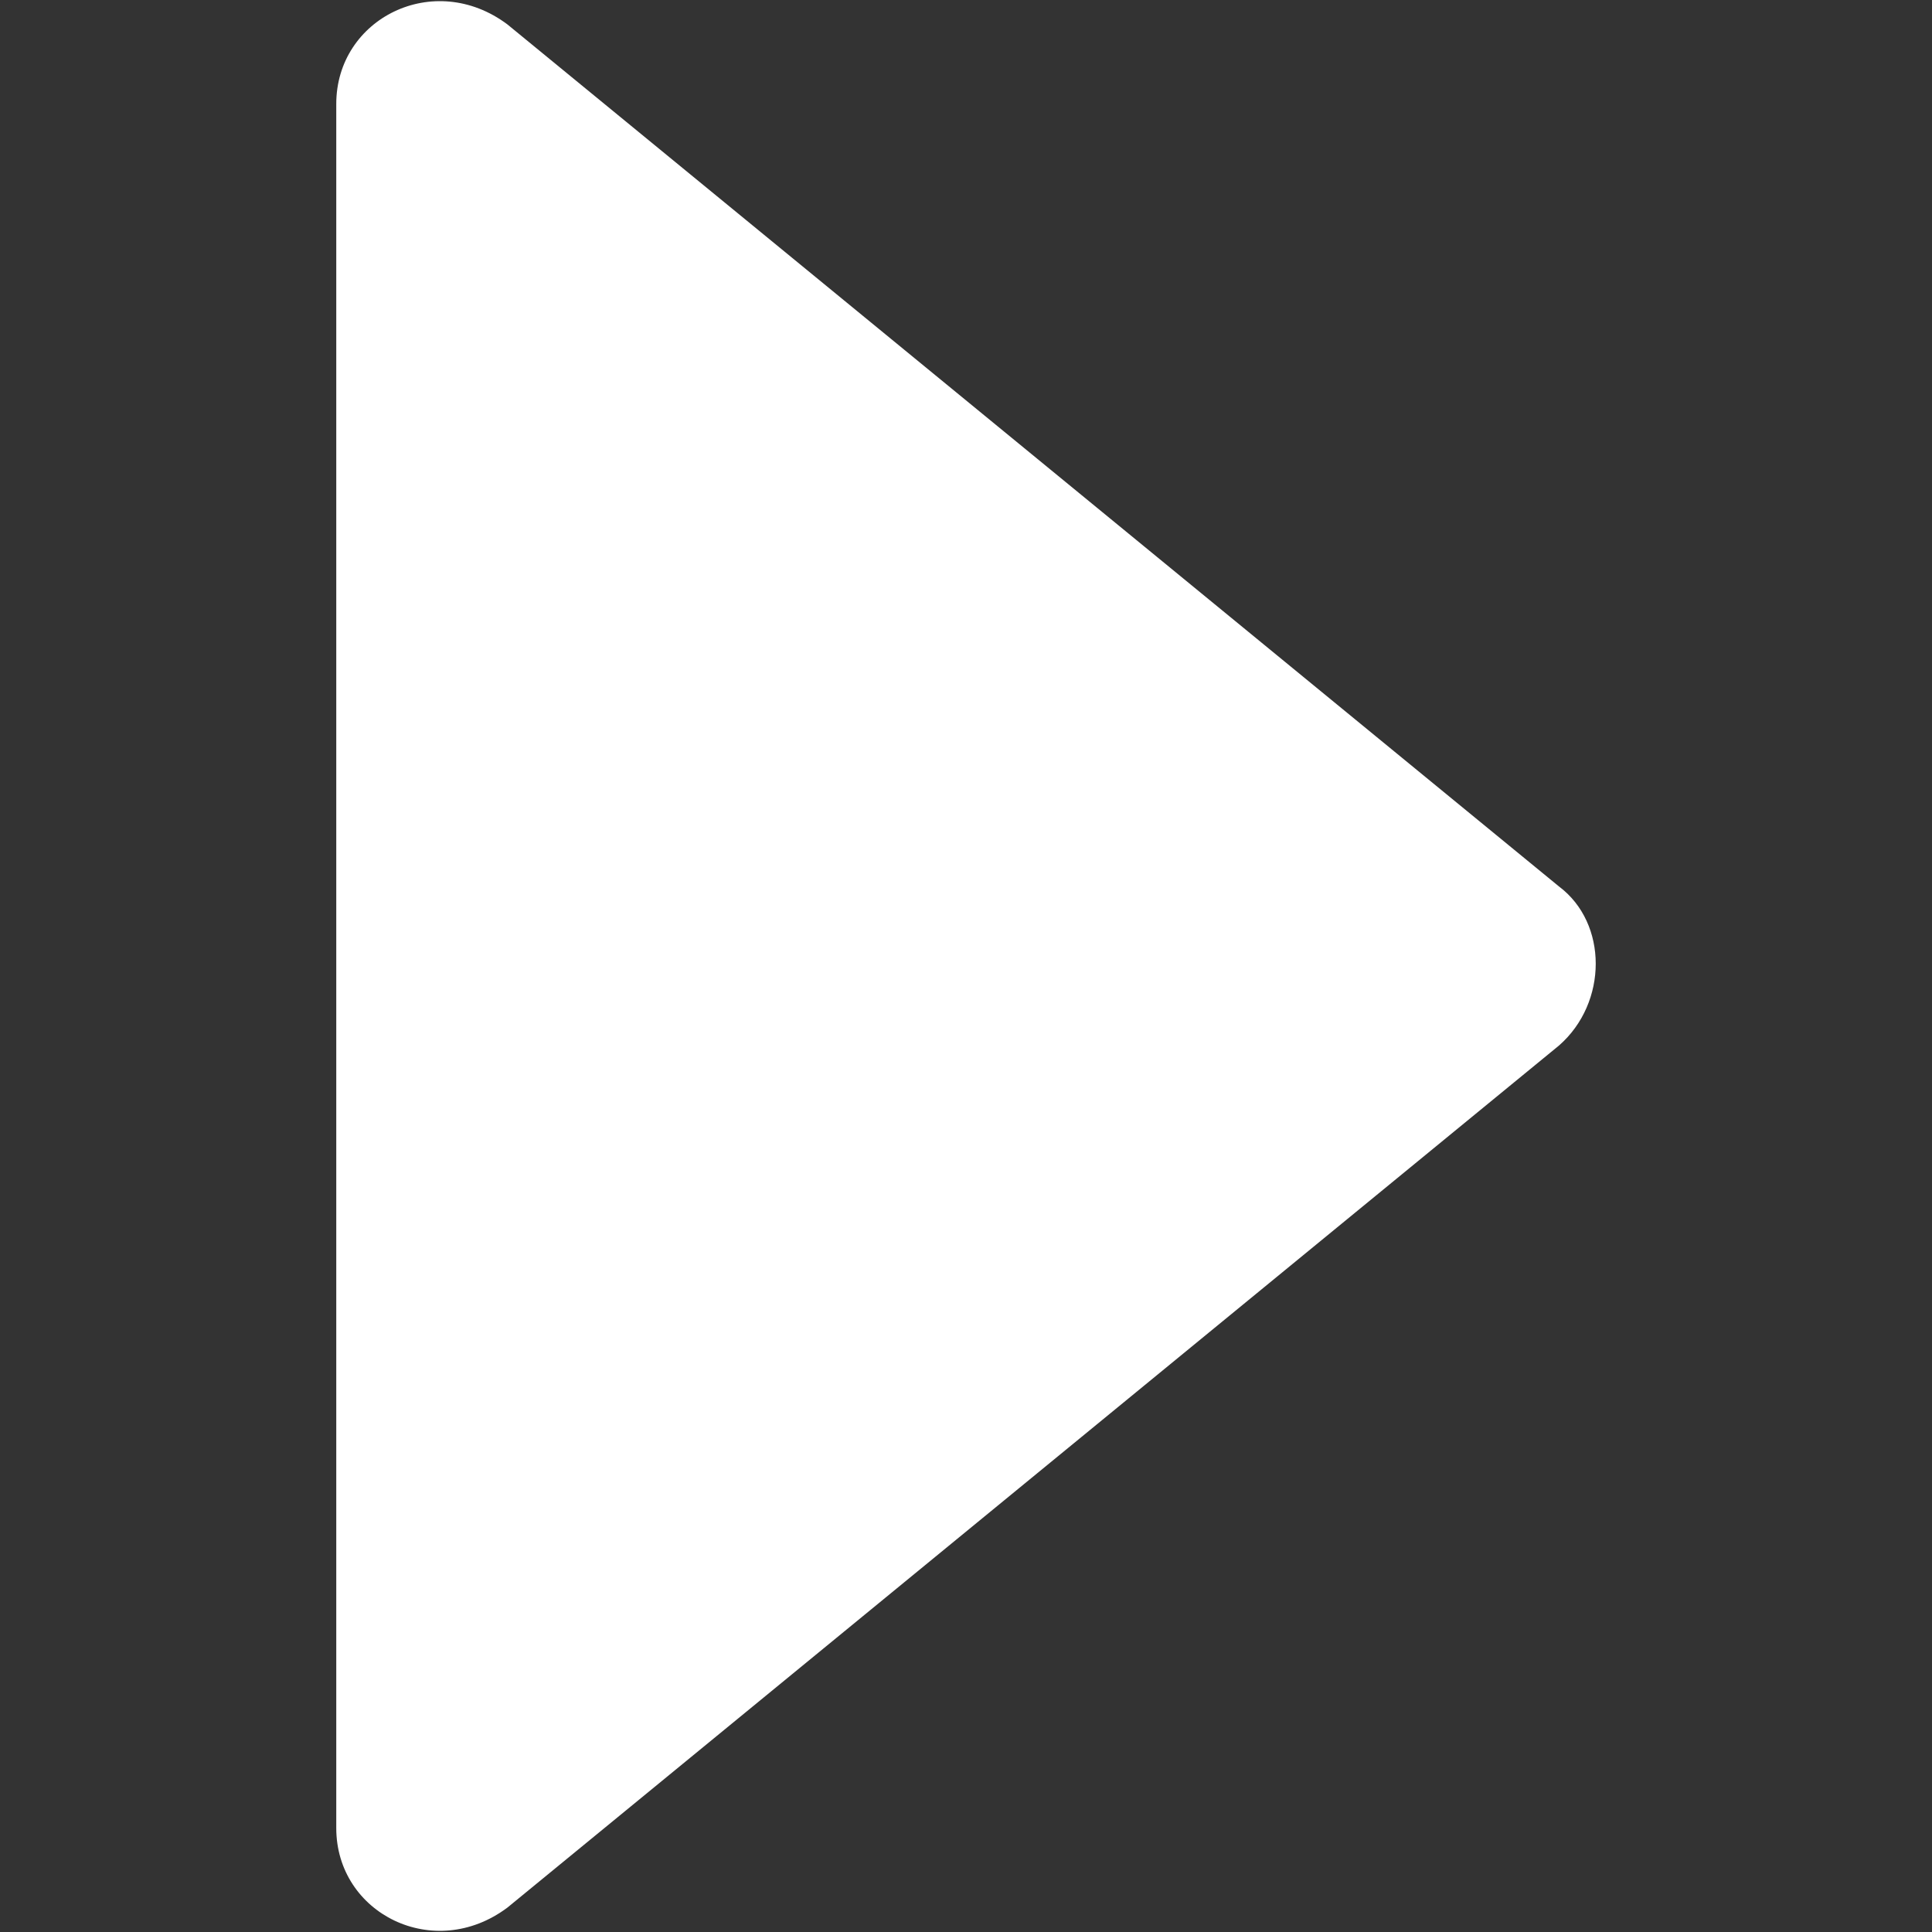 <svg xmlns="http://www.w3.org/2000/svg" xml:space="preserve" viewBox="0 0 31.6 31.6">
  <rect x="0" y="0" width="31.6" height="31.6" fill="#333333" stroke="none"/>
  <path fill="#fff" d="m8.3 31.2 17.2-14.1c.8-.7.8-2 0-2.6L8.3.4C7.1-.5 5.5.3 5.5 1.7v28.2c0 1.4 1.6 2.2 2.8 1.3z"/>
</svg>
